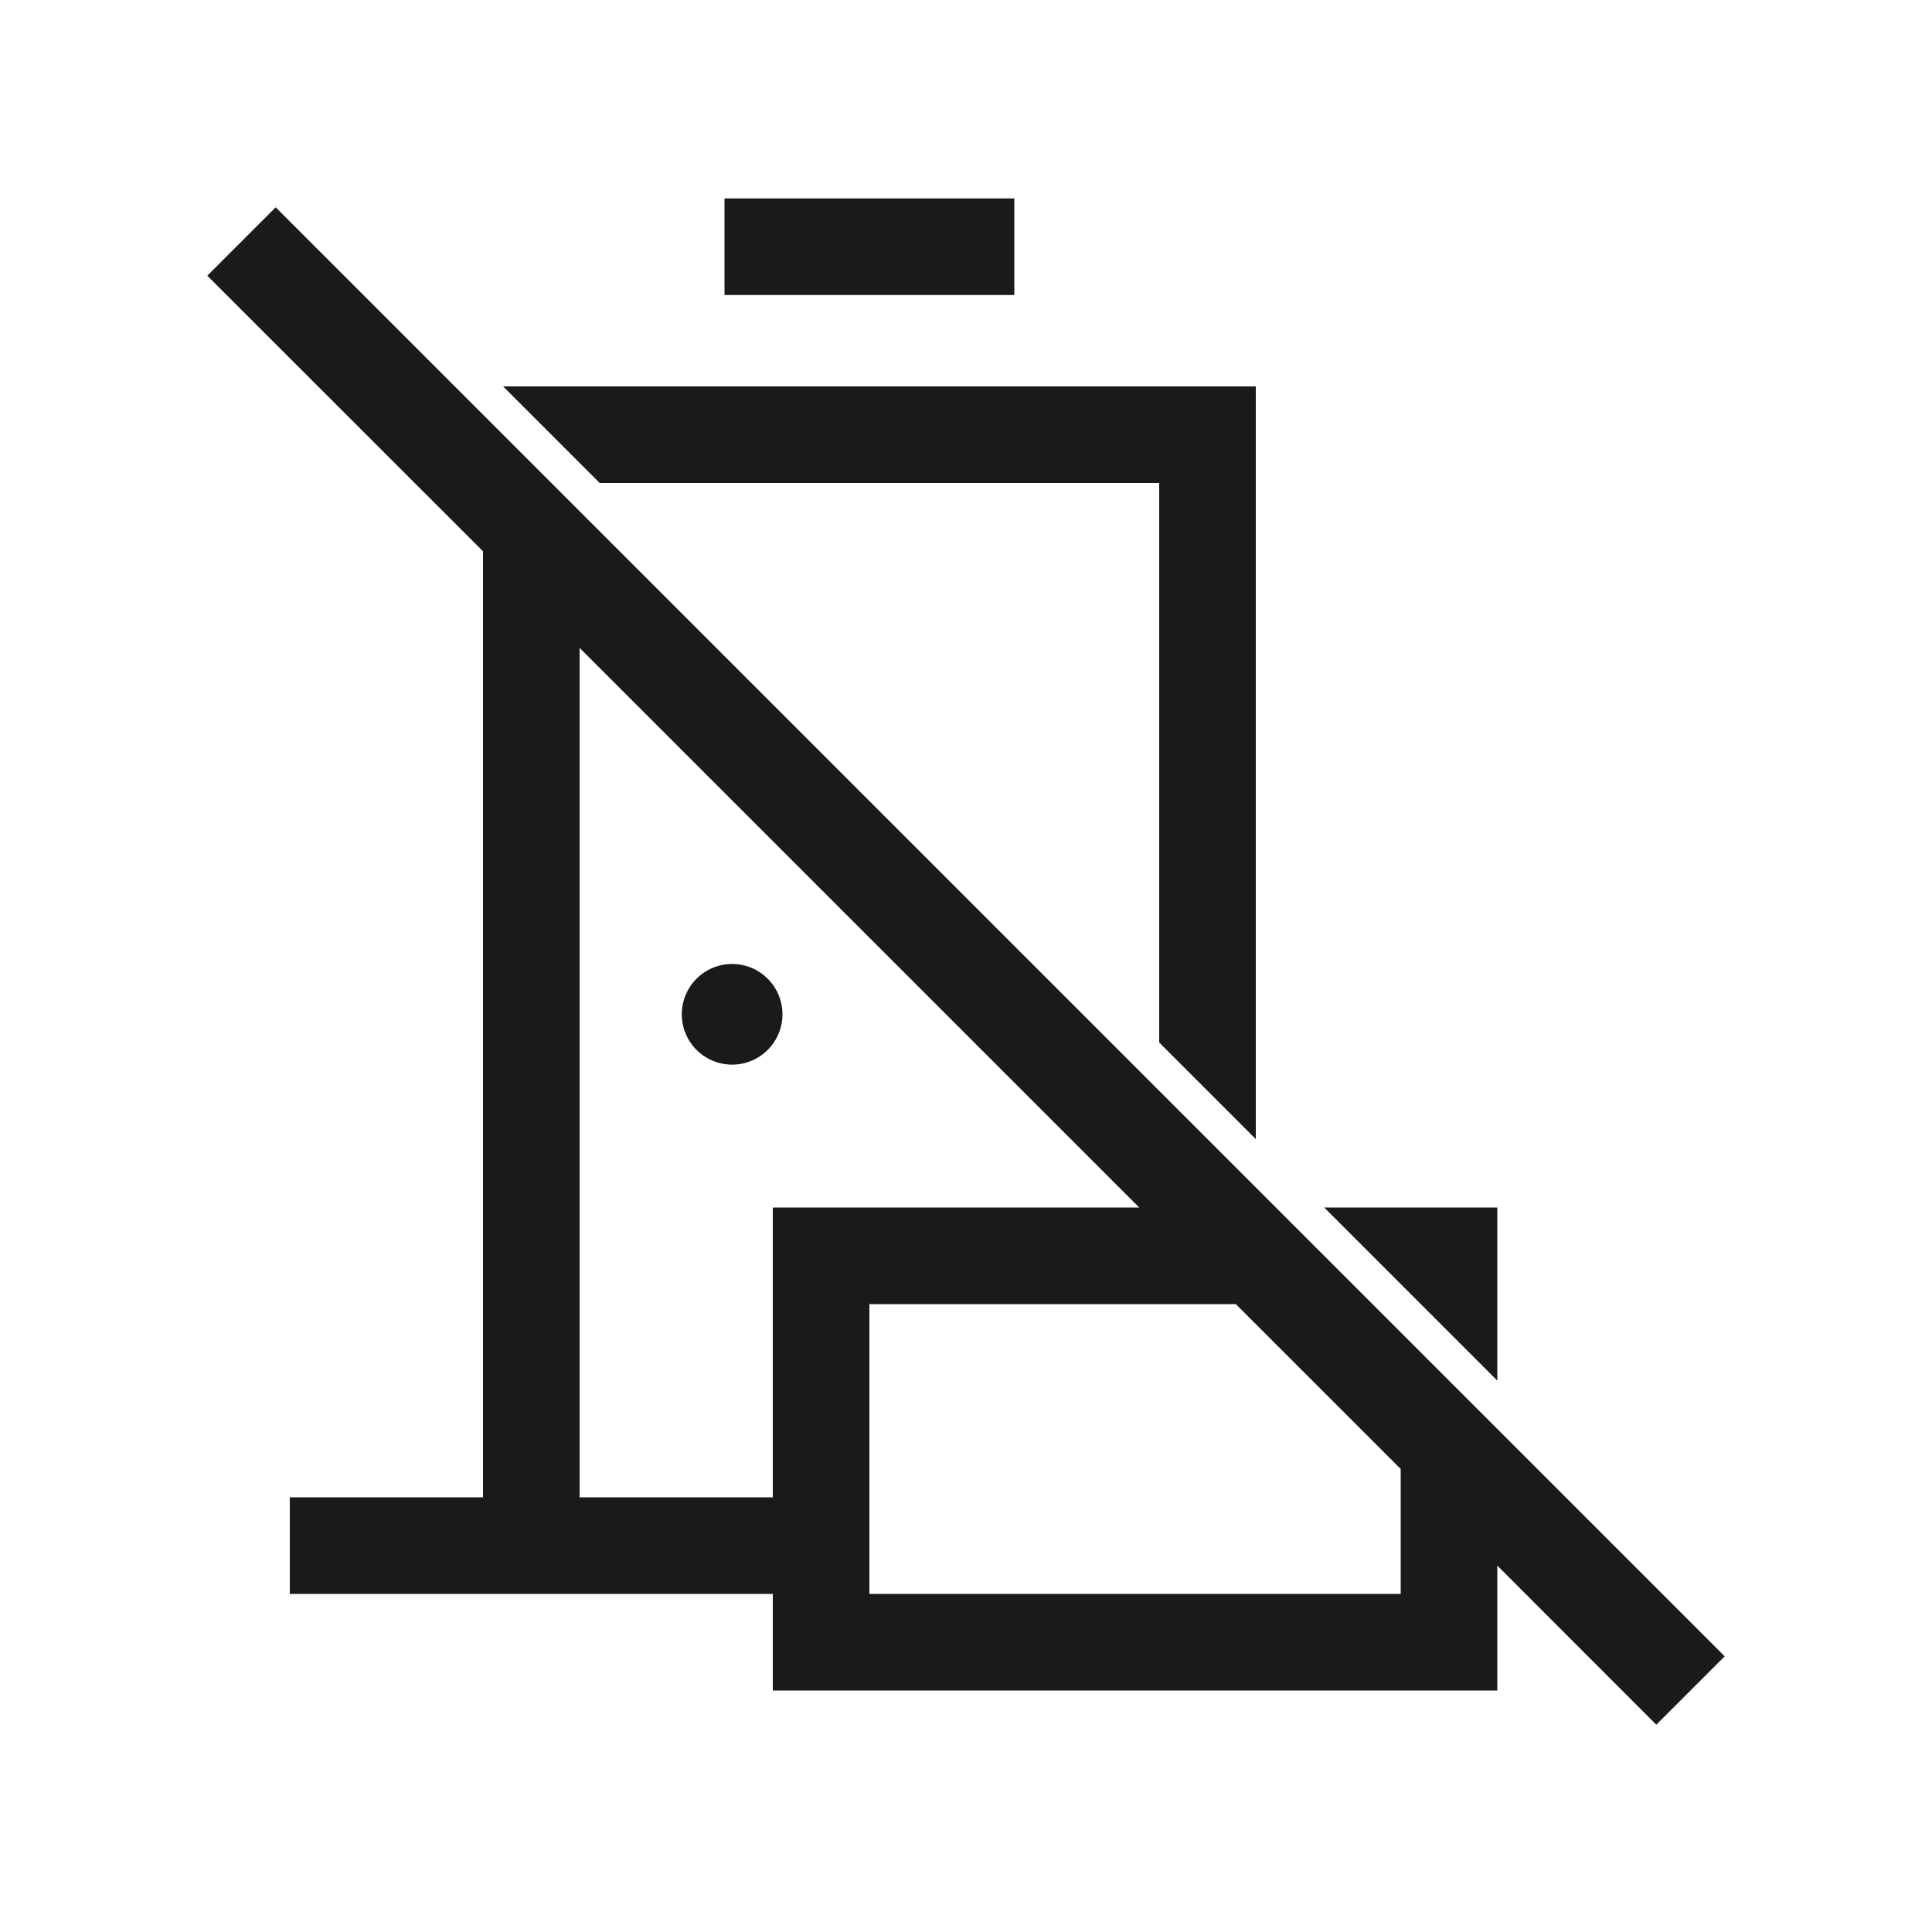 <svg id="Ebene_1" data-name="Ebene 1" xmlns="http://www.w3.org/2000/svg" viewBox="0 0 200 200"><defs><style>.cls-1{fill:#1a1a18;}</style></defs><polygon class="cls-1" points="120 50 120 107.92 130 117.92 130 40 52.08 40 62.08 50 120 50"/><polygon class="cls-1" points="155 125 137.08 125 155 142.92 155 125"/><path class="cls-1" d="M75.79,99.79A5.21,5.21,0,1,0,81,105,5.21,5.21,0,0,0,75.79,99.79Z"/><rect class="cls-1" x="75" y="20.54" width="30" height="10"/><path class="cls-1" d="M178.54,171.46l-150-150-7.08,7.08L50,57.07V155H30v10H80v10h75V162.07l16.46,16.47ZM60,155V67.07L117.93,125H80v30Zm85,10H90V135h37.93L145,152.07Z"/></svg>
